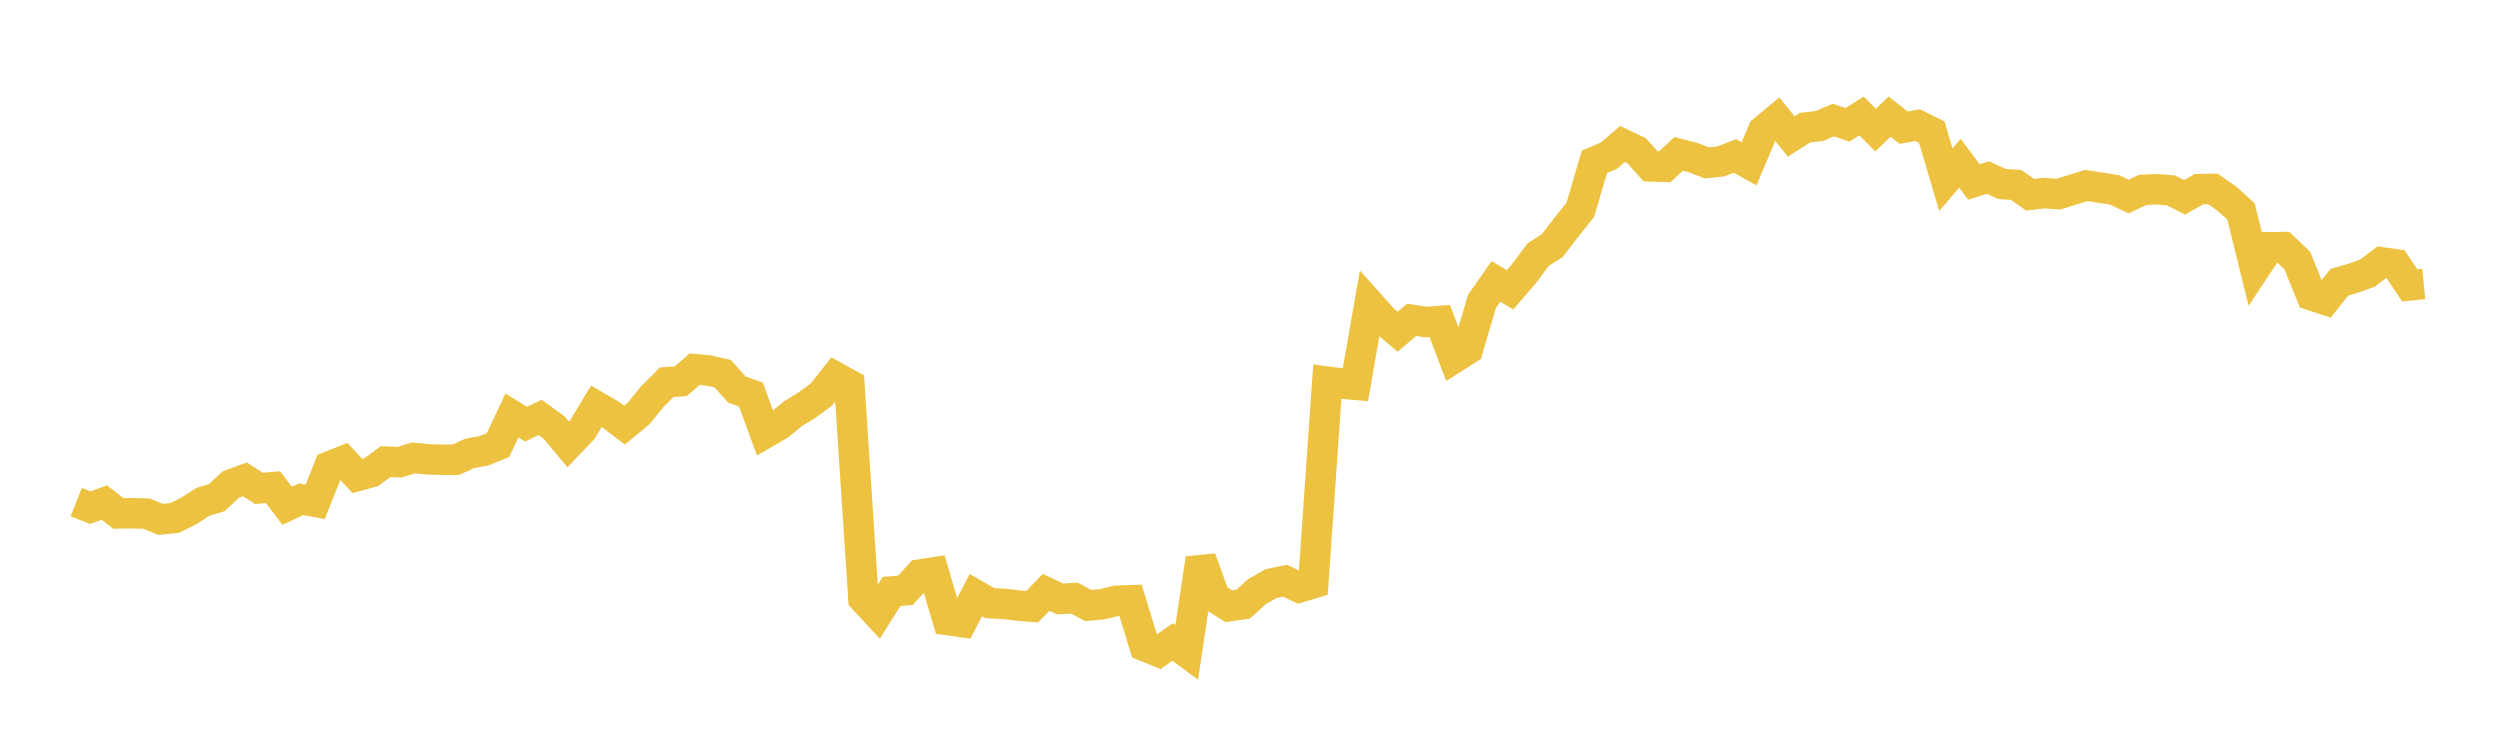 <svg width="164" height="48" xmlns="http://www.w3.org/2000/svg" xmlns:xlink="http://www.w3.org/1999/xlink"><path fill="none" stroke="rgb(237,194,64)" stroke-width="2" d="M5,32.937L5.922,33.301L6.844,32.966L7.766,33.681L8.689,33.667L9.611,33.693L10.533,34.07L11.455,33.978L12.377,33.52L13.299,32.926L14.222,32.644L15.144,31.786L16.066,31.446L16.988,32.039L17.91,31.956L18.832,33.181L19.754,32.75L20.677,32.92L21.599,30.603L22.521,30.234L23.443,31.223L24.365,30.97L25.287,30.282L26.21,30.319L27.132,30.039L28.054,30.131L28.976,30.162L29.898,30.157L30.82,29.742L31.743,29.572L32.665,29.203L33.587,27.252L34.509,27.828L35.431,27.381L36.353,28.048L37.275,29.154L38.198,28.187L39.12,26.652L40.042,27.189L40.964,27.889L41.886,27.129L42.808,26.001L43.731,25.078L44.653,25.009L45.575,24.221L46.497,24.305L47.419,24.523L48.341,25.557L49.263,25.884L50.186,28.42L51.108,27.885L52.03,27.129L52.952,26.565L53.874,25.892L54.796,24.726L55.719,25.234L56.641,39.271L57.563,40.265L58.485,38.799L59.407,38.719L60.329,37.692L61.251,37.547L62.174,40.678L63.096,40.808L64.018,39.038L64.94,39.568L65.862,39.614L66.784,39.72L67.707,39.802L68.629,38.858L69.551,39.292L70.473,39.235L71.395,39.721L72.317,39.639L73.24,39.407L74.162,39.377L75.084,42.387L76.006,42.759L76.928,42.111L77.85,42.797L78.772,36.642L79.695,39.192L80.617,39.771L81.539,39.639L82.461,38.81L83.383,38.286L84.305,38.096L85.228,38.537L86.15,38.259L87.072,25.038L87.994,25.154L88.916,25.241L89.838,19.95L90.76,20.98L91.683,21.765L92.605,20.98L93.527,21.125L94.449,21.058L95.371,23.492L96.293,22.905L97.216,19.78L98.138,18.461L99.06,19.012L99.982,17.939L100.904,16.702L101.826,16.114L102.749,14.911L103.671,13.758L104.593,10.61L105.515,10.232L106.437,9.444L107.359,9.882L108.281,10.911L109.204,10.943L110.126,10.094L111.048,10.331L111.97,10.686L112.892,10.588L113.814,10.23L114.737,10.746L115.659,8.575L116.581,7.807L117.503,8.952L118.425,8.369L119.347,8.267L120.269,7.875L121.192,8.192L122.114,7.608L123.036,8.534L123.958,7.654L124.88,8.373L125.802,8.213L126.725,8.669L127.647,11.79L128.569,10.705L129.491,11.936L130.413,11.648L131.335,12.071L132.257,12.129L133.18,12.777L134.102,12.669L135.024,12.736L135.946,12.453L136.868,12.164L137.79,12.313L138.713,12.454L139.635,12.892L140.557,12.457L141.479,12.413L142.401,12.486L143.323,12.942L144.246,12.41L145.168,12.395L146.09,13.034L147.012,13.873L147.934,17.611L148.856,16.221L149.778,16.209L150.701,17.088L151.623,19.367L152.545,19.67L153.467,18.513L154.389,18.245L155.311,17.911L156.234,17.212L157.156,17.341L158.078,18.72L159,18.628"></path></svg>